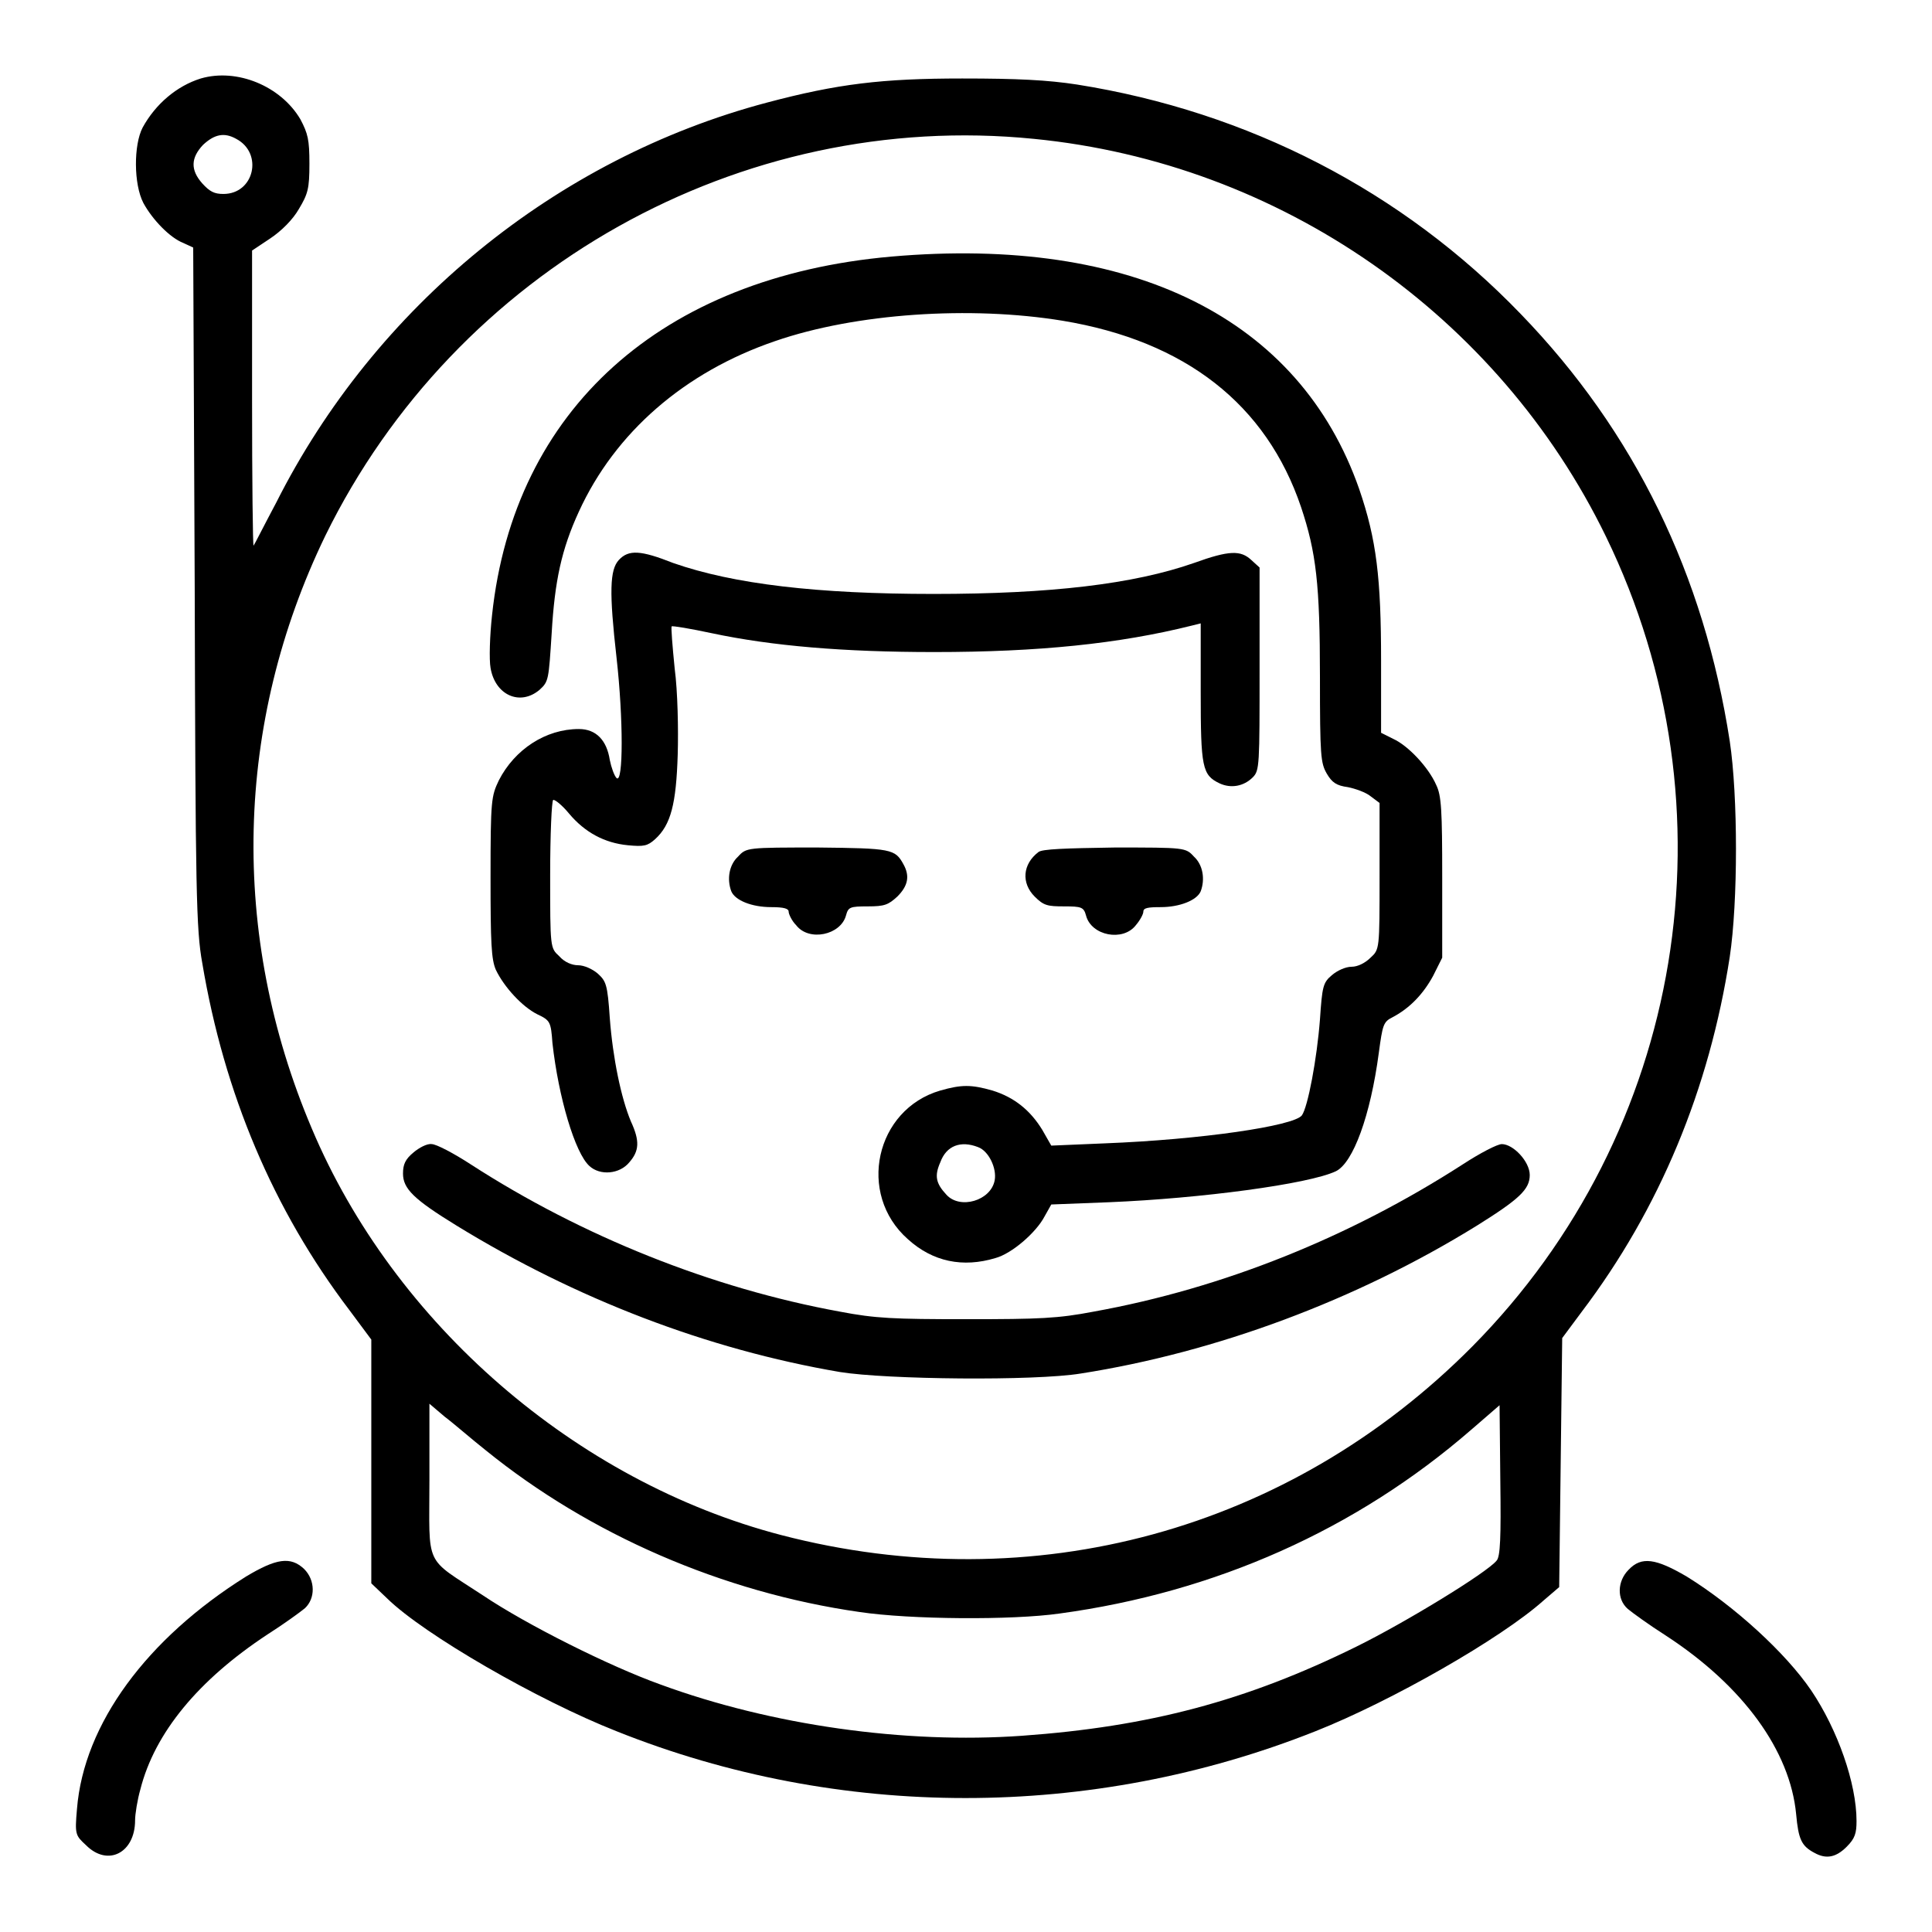 <?xml version="1.0" encoding="utf-8"?>
<!-- Svg Vector Icons : http://www.onlinewebfonts.com/icon -->
<!DOCTYPE svg PUBLIC "-//W3C//DTD SVG 1.1//EN" "http://www.w3.org/Graphics/SVG/1.1/DTD/svg11.dtd">
<svg version="1.1" xmlns="http://www.w3.org/2000/svg" xmlns:xlink="http://www.w3.org/1999/xlink" x="0px" y="0px" viewBox="0 0 256 256" enable-background="new 0 0 256 256" xml:space="preserve">
<g><g><g><path fill="#000000" d="M26.6,10.4c-3.2,1-6,3.4-7.7,6.5c-1.2,2.3-1.2,7.5,0.1,10c1.2,2.2,3.5,4.6,5.3,5.3l1.3,0.6l0.2,45c0.1,40.4,0.2,45.4,1,49.8c2.9,17.3,9.4,32.7,19.5,46l2.9,3.9v16.1v16.2l2.1,2c4.9,4.8,20,13.5,30.4,17.6c29.5,11.8,62.9,11.8,92.6,0c10.1-4,24.6-12.3,30.2-17.3l2.1-1.8l0.2-16.5l0.2-16.5l2.6-3.5c10.3-13.6,16.9-29.5,19.6-47c1.1-7.3,1.1-21.3,0-28.6c-3.4-22-12.6-41-27.7-56.6c-15.7-16.3-36.1-26.8-58.8-30.4c-3.9-0.6-7.9-0.8-15.2-0.8c-10.6,0-16.5,0.7-25.9,3.2c-27.9,7.4-51.9,27-65,53c-1.6,3-2.9,5.6-3,5.7c-0.1,0.1-0.2-8.6-0.2-19.4V33.2l2.4-1.6c1.5-1,3-2.5,3.8-3.9c1.2-2,1.4-2.7,1.4-6c0-3.2-0.2-4-1.2-5.9C37.2,11.4,31.4,9,26.6,10.4z M31.3,18.4c3.6,1.9,2.4,7.3-1.7,7.3c-1.2,0-1.8-0.3-2.8-1.4c-1.6-1.8-1.5-3.4,0.1-5.1C28.4,17.8,29.7,17.5,31.3,18.4z M137,18.4c32.6,3.2,61.5,23.3,75.8,52.7c17.5,36,10.4,78.9-17.7,107.3c-24.2,24.4-58.2,33.7-91.6,25c-27.2-7.1-51.3-28-62.2-53.9c-10.9-25.7-10.2-53.7,1.8-78.5C60.4,35.7,98.1,14.5,137,18.4z M64.4,192.2c13.7,11.1,31.3,18.8,49.5,21.4c6.7,1,20.2,1.1,26.5,0.2c20.6-2.8,39.3-11.1,54.6-24.4l3.7-3.2l0.1,10c0.1,7.5,0,10.1-0.5,10.6c-1.3,1.6-12.1,8.2-18.6,11.4c-14.6,7.2-27.5,10.6-44.3,11.8c-15.5,1.1-33.2-1.4-47.9-6.8c-6.7-2.4-17.7-7.9-23.5-11.8c-7.9-5.2-7.1-3.5-7.1-15.3V186l2,1.7C60.1,188.6,62.5,190.7,64.4,192.2z"/><path fill="#000000" d="M118.1,34c-30.5,2.7-50,20.3-52.9,47.5c-0.3,2.7-0.4,5.9-0.2,7c0.6,3.6,3.9,5.1,6.5,2.9c1.2-1.1,1.2-1.3,1.6-7.5c0.4-6.9,1.3-11.1,3.6-16.1c4.8-10.5,14-18.5,26-22.6c10.7-3.7,25.9-4.7,38.1-2.7c16.3,2.7,27,11.1,31.6,24.7c2,6,2.5,10.2,2.5,22.5c0,10.5,0.1,11.4,0.9,12.8c0.7,1.2,1.3,1.6,2.8,1.8c1,0.2,2.4,0.7,3,1.2l1.2,0.9v9.7c0,9.7,0,9.7-1.2,10.8c-0.7,0.7-1.7,1.2-2.5,1.2c-0.8,0-1.9,0.5-2.6,1.1c-1.2,1-1.3,1.5-1.6,5.9c-0.4,5.2-1.6,11.6-2.4,12.7c-1.1,1.4-13.3,3.2-26.1,3.7l-7.1,0.3l-1.2-2.1c-1.6-2.6-3.7-4.3-6.6-5.2c-2.8-0.8-4.1-0.8-6.9,0c-8.6,2.5-11.1,13.7-4.3,19.7c3.3,3,7.3,3.8,11.6,2.5c2.2-0.6,5.4-3.4,6.5-5.5l0.9-1.6l7.7-0.3c12.1-0.5,26.4-2.4,30-4.1c2.3-1.1,4.6-7.4,5.7-15.7c0.5-3.7,0.6-4.1,1.8-4.7c2.3-1.2,4.1-3.1,5.4-5.5l1.2-2.4v-10.6c0-8.9-0.1-10.9-0.8-12.3c-1-2.3-3.7-5.2-5.7-6.1l-1.6-0.8v-9.5c0-11-0.6-16.1-2.9-22.8C172.2,42.2,150.1,31.2,118.1,34z M129.6,152c1.4,0.5,2.5,2.8,2.2,4.4c-0.5,2.7-4.6,3.9-6.4,1.9c-1.4-1.5-1.6-2.5-0.8-4.3C125.4,151.8,127.3,151.1,129.6,152z"/><path fill="#000000" d="M82,74.2c-1.2,1.3-1.3,4.2-0.3,13c0.9,8,0.9,16.7,0,15.9c-0.3-0.3-0.7-1.4-0.9-2.4c-0.4-2.6-1.8-4.1-4.1-4.1c-4.4,0-8.5,2.7-10.6,6.8c-1,2.1-1.1,2.6-1.1,12.8c0,8.8,0.1,10.9,0.7,12.3c1.1,2.3,3.5,4.9,5.5,5.9c1.7,0.8,1.8,1,2,3.8c0.8,7.2,3,14.6,4.9,16.3c1.4,1.3,4,1.1,5.3-0.5c1.3-1.5,1.4-2.8,0.2-5.4c-1.3-3.1-2.4-8.4-2.8-13.7c-0.3-4.5-0.5-4.9-1.6-5.9c-0.7-0.6-1.8-1.1-2.6-1.1c-0.8,0-1.8-0.4-2.5-1.2c-1.2-1.1-1.2-1.1-1.2-10.8c0-5.3,0.2-9.8,0.4-9.9c0.2-0.1,1.2,0.7,2.1,1.8c2.1,2.5,4.7,3.9,7.8,4.2c2.1,0.2,2.6,0.1,3.6-0.8c2.1-1.9,2.8-4.7,3-11.2c0.1-3.3,0-8.4-0.4-11.4c-0.3-3-0.5-5.5-0.4-5.6c0.1-0.1,2.5,0.3,5.3,0.9c8,1.7,17.5,2.5,29.5,2.5c13.8,0,24.5-1.1,34.1-3.5l1.2-0.3v9.1c0,10,0.2,11,2.5,12.1c1.5,0.7,3.2,0.4,4.4-0.8c0.9-0.9,0.9-1.6,0.9-14.4V75.2l-1.1-1c-1.4-1.3-2.9-1.3-7.6,0.4c-8,2.8-19,4.1-34.5,4.1c-15.4,0-26.5-1.3-34.5-4.1C84.9,72.9,83.3,72.8,82,74.2z"/><path fill="#000000" d="M97.8,113.5c-1.2,1.1-1.5,3-0.9,4.6c0.5,1.2,2.7,2.1,5.3,2.1c1.7,0,2.3,0.2,2.3,0.6c0,0.3,0.4,1.2,1,1.8c1.7,2.2,5.9,1.3,6.6-1.3c0.3-1.1,0.5-1.2,2.9-1.2c2.2,0,2.7-0.2,3.9-1.3c1.4-1.4,1.7-2.7,0.8-4.3c-1.1-2-1.6-2.1-11.3-2.2C99,112.3,98.9,112.3,97.8,113.5z"/><path fill="#000000" d="M137.6,112.9c-2.1,1.6-2.3,4.1-0.5,5.9c1.2,1.2,1.7,1.3,3.9,1.3c2.3,0,2.6,0.1,2.9,1.2c0.7,2.7,4.9,3.5,6.6,1.3c0.6-0.7,1-1.5,1-1.8c0-0.5,0.6-0.6,2.3-0.6c2.5,0,4.8-0.9,5.3-2.1c0.6-1.6,0.3-3.5-0.9-4.6c-1.1-1.2-1.2-1.2-10.5-1.2C141.1,112.4,138.1,112.5,137.6,112.9z"/><path fill="#000000" d="M54.8,152.7c-1.1,0.9-1.4,1.6-1.4,2.8c0,2,1.4,3.4,7.1,6.9c15.8,9.7,33.2,16.4,50.8,19.4c6.2,1,25.8,1.2,31.9,0.2c17.9-2.8,36.5-9.7,52.5-19.6c5.6-3.5,7-4.8,7-6.7c0-1.8-2.2-4.1-3.7-4.1c-0.6,0-2.9,1.2-5.2,2.7c-14.9,9.6-31.7,16.4-48.9,19.5c-4.7,0.9-7.1,1-16.8,1s-12.1-0.1-16.8-1c-17-3.1-34.2-10-48.9-19.5c-2.3-1.5-4.6-2.7-5.2-2.7C56.6,151.5,55.5,152.1,54.8,152.7z"/><path fill="#000000" d="M32.6,208.9c-13.1,8.2-21.5,19.5-22.4,30.8c-0.3,3.4-0.2,3.5,1.2,4.8c2.9,2.9,6.5,1,6.5-3.3c0-0.8,0.3-2.7,0.7-4.1c1.9-7.5,7.7-14.5,16.8-20.5c2.2-1.4,4.4-3,5-3.5c1.4-1.3,1.4-3.7-0.1-5.2C38.5,206.2,36.6,206.5,32.6,208.9z"/><path fill="#000000" d="M215.8,208c-1.5,1.5-1.6,3.9-0.1,5.2c0.6,0.5,2.8,2.1,5,3.5c10.3,6.7,16.5,15.3,17.3,23.7c0.3,3.3,0.7,4.2,2.4,5.1c1.6,0.9,2.9,0.6,4.3-0.8c1.1-1.1,1.3-1.8,1.3-3.4c0-5-2.5-12.1-6-17.3c-3.4-5-10.2-11.2-16.5-15.1C219.4,206.5,217.5,206.2,215.8,208z"/></g></g></g>
</svg>